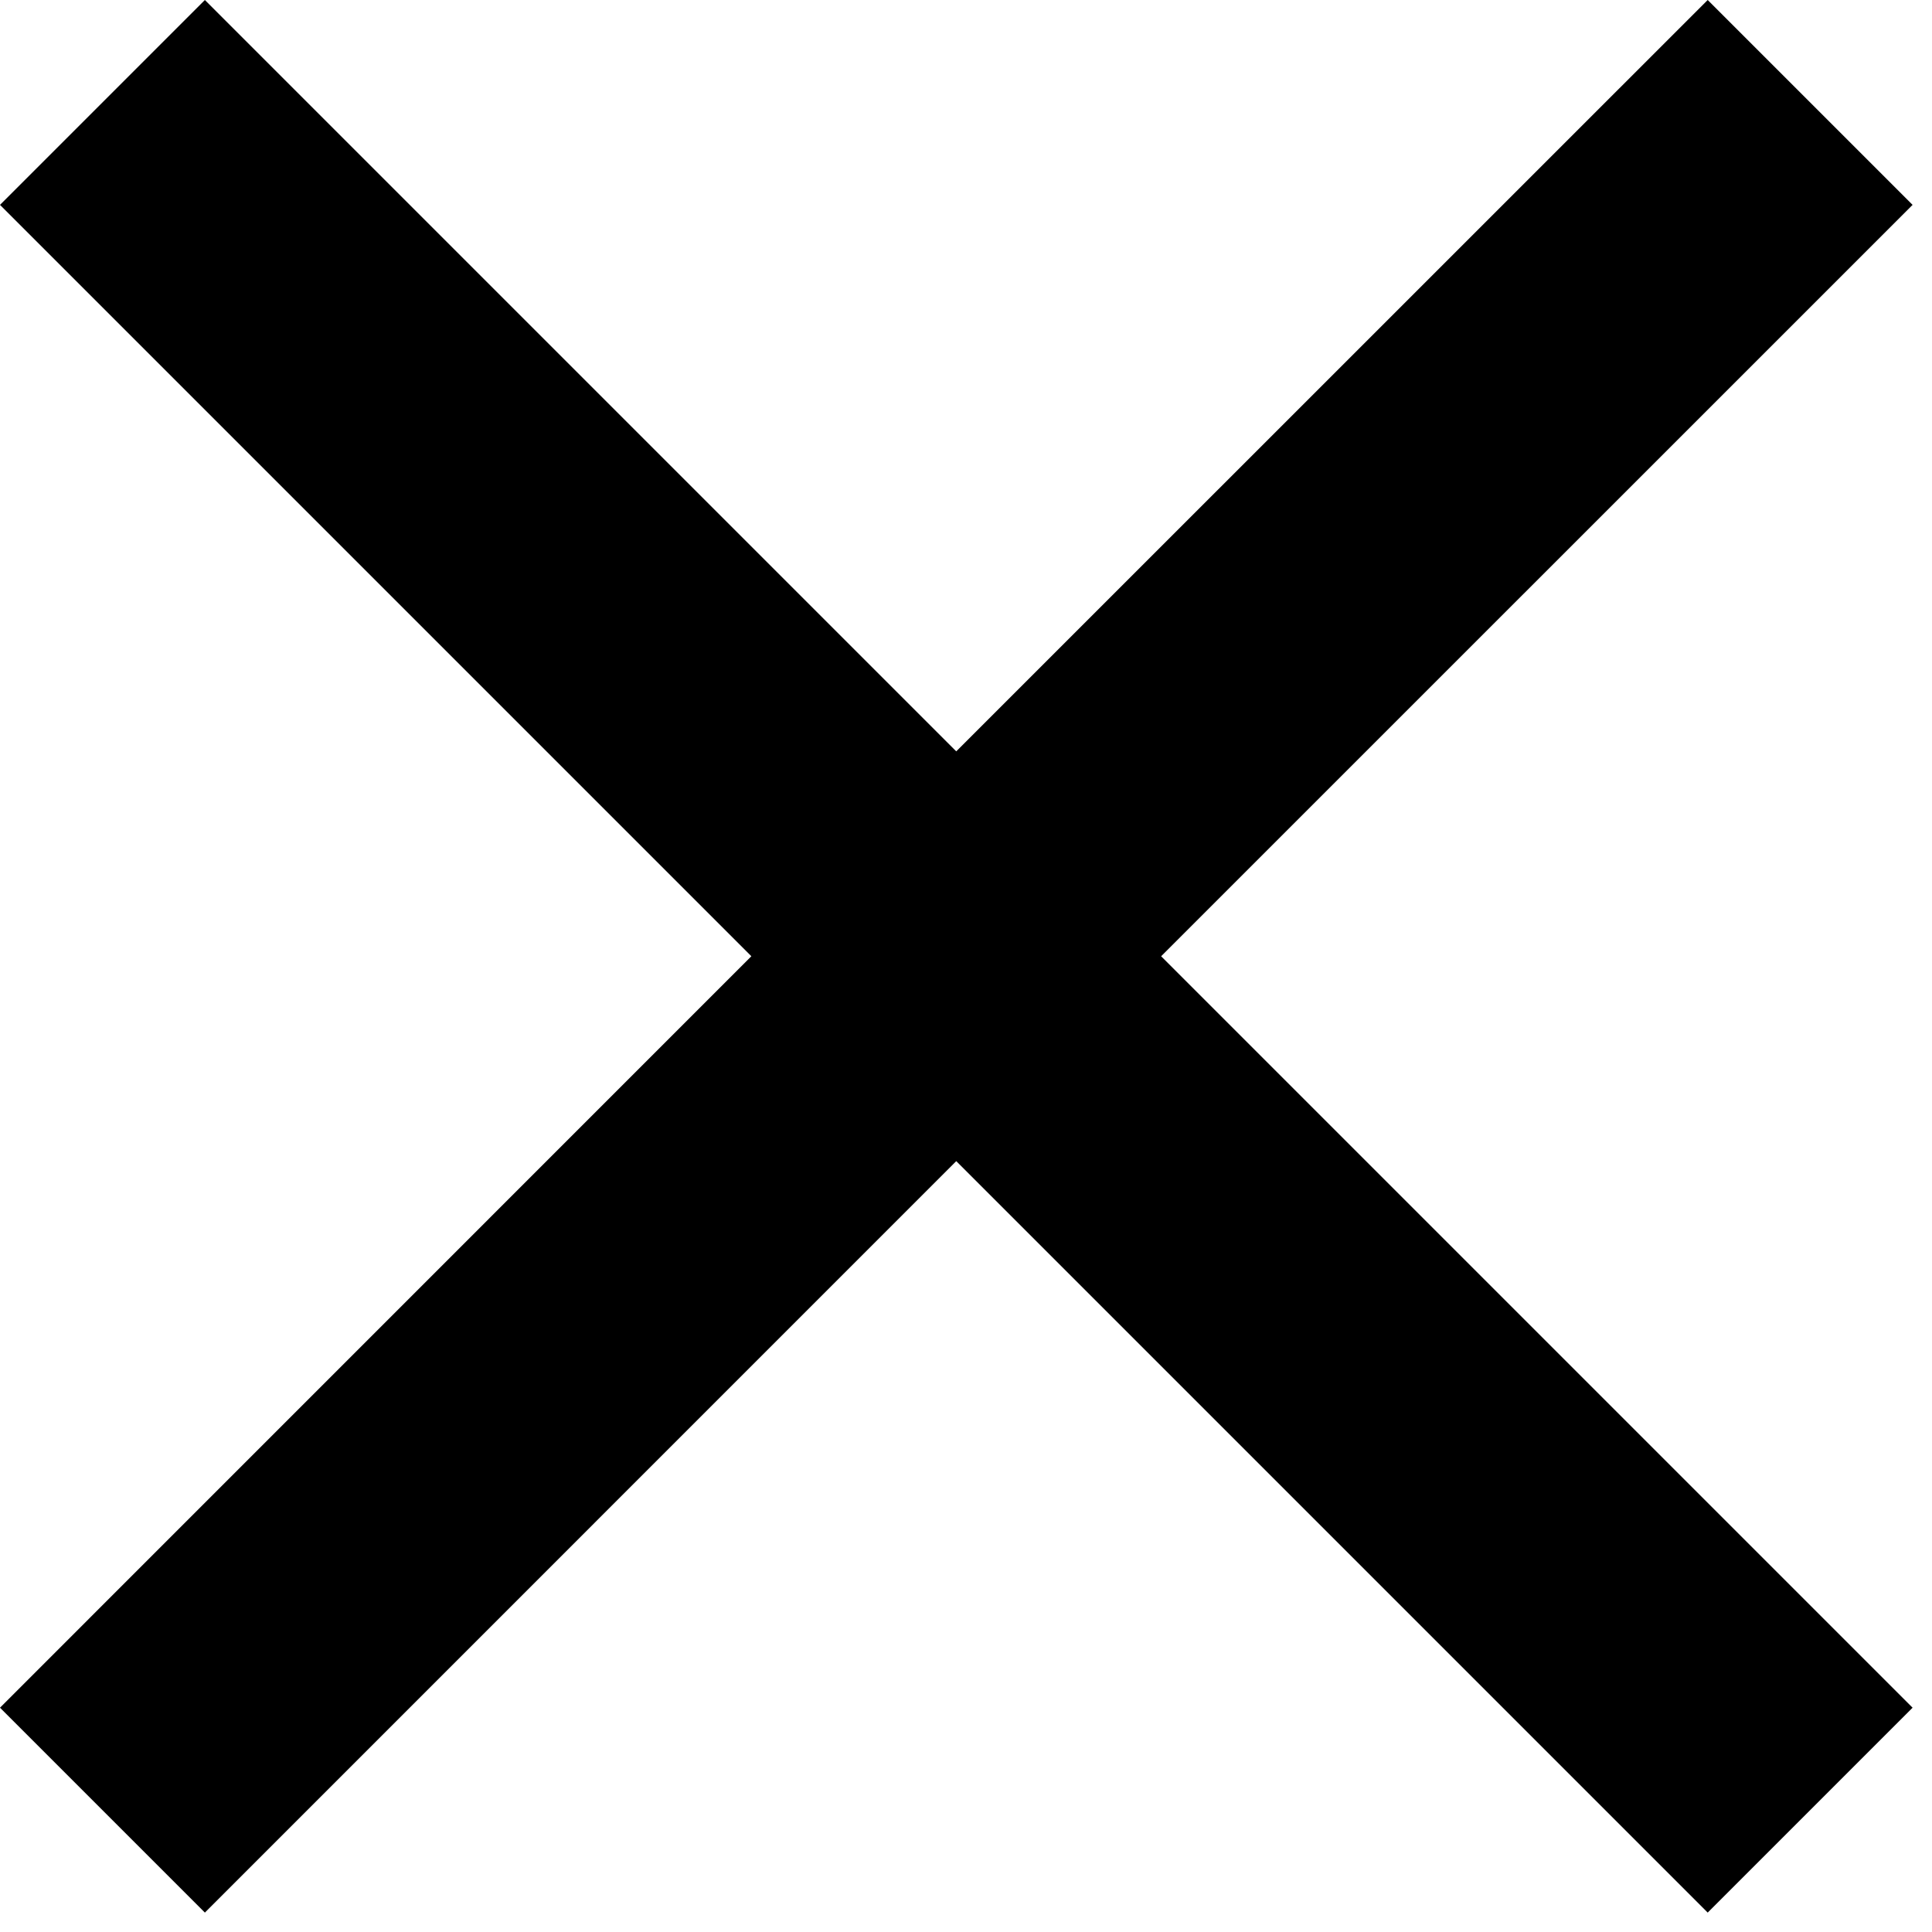 <?xml version="1.0" encoding="UTF-8"?>
<svg width="20px" height="20px" viewBox="0 0 20 20" version="1.1" xmlns="http://www.w3.org/2000/svg" xmlns:xlink="http://www.w3.org/1999/xlink">
    <title>close</title>
    <g id="MOBILE" stroke="none" stroke-width="1" fill="none" fill-rule="evenodd">
        <g id="02-PROJECT_01-initial" transform="translate(-197, -22)" fill="#000000">
            <g id="NAV-" transform="translate(20, 20)">
                <path d="M194.678,2 L196.799,4.121 L189.02,11.899 L196.799,19.678 L194.678,21.799 L186.899,14.02 L179.121,21.799 L177,19.678 L184.778,11.899 L177,4.121 L179.121,2 L186.899,9.778 L194.678,2 Z" id="close"></path>
            </g>
        </g>
    </g>
</svg>